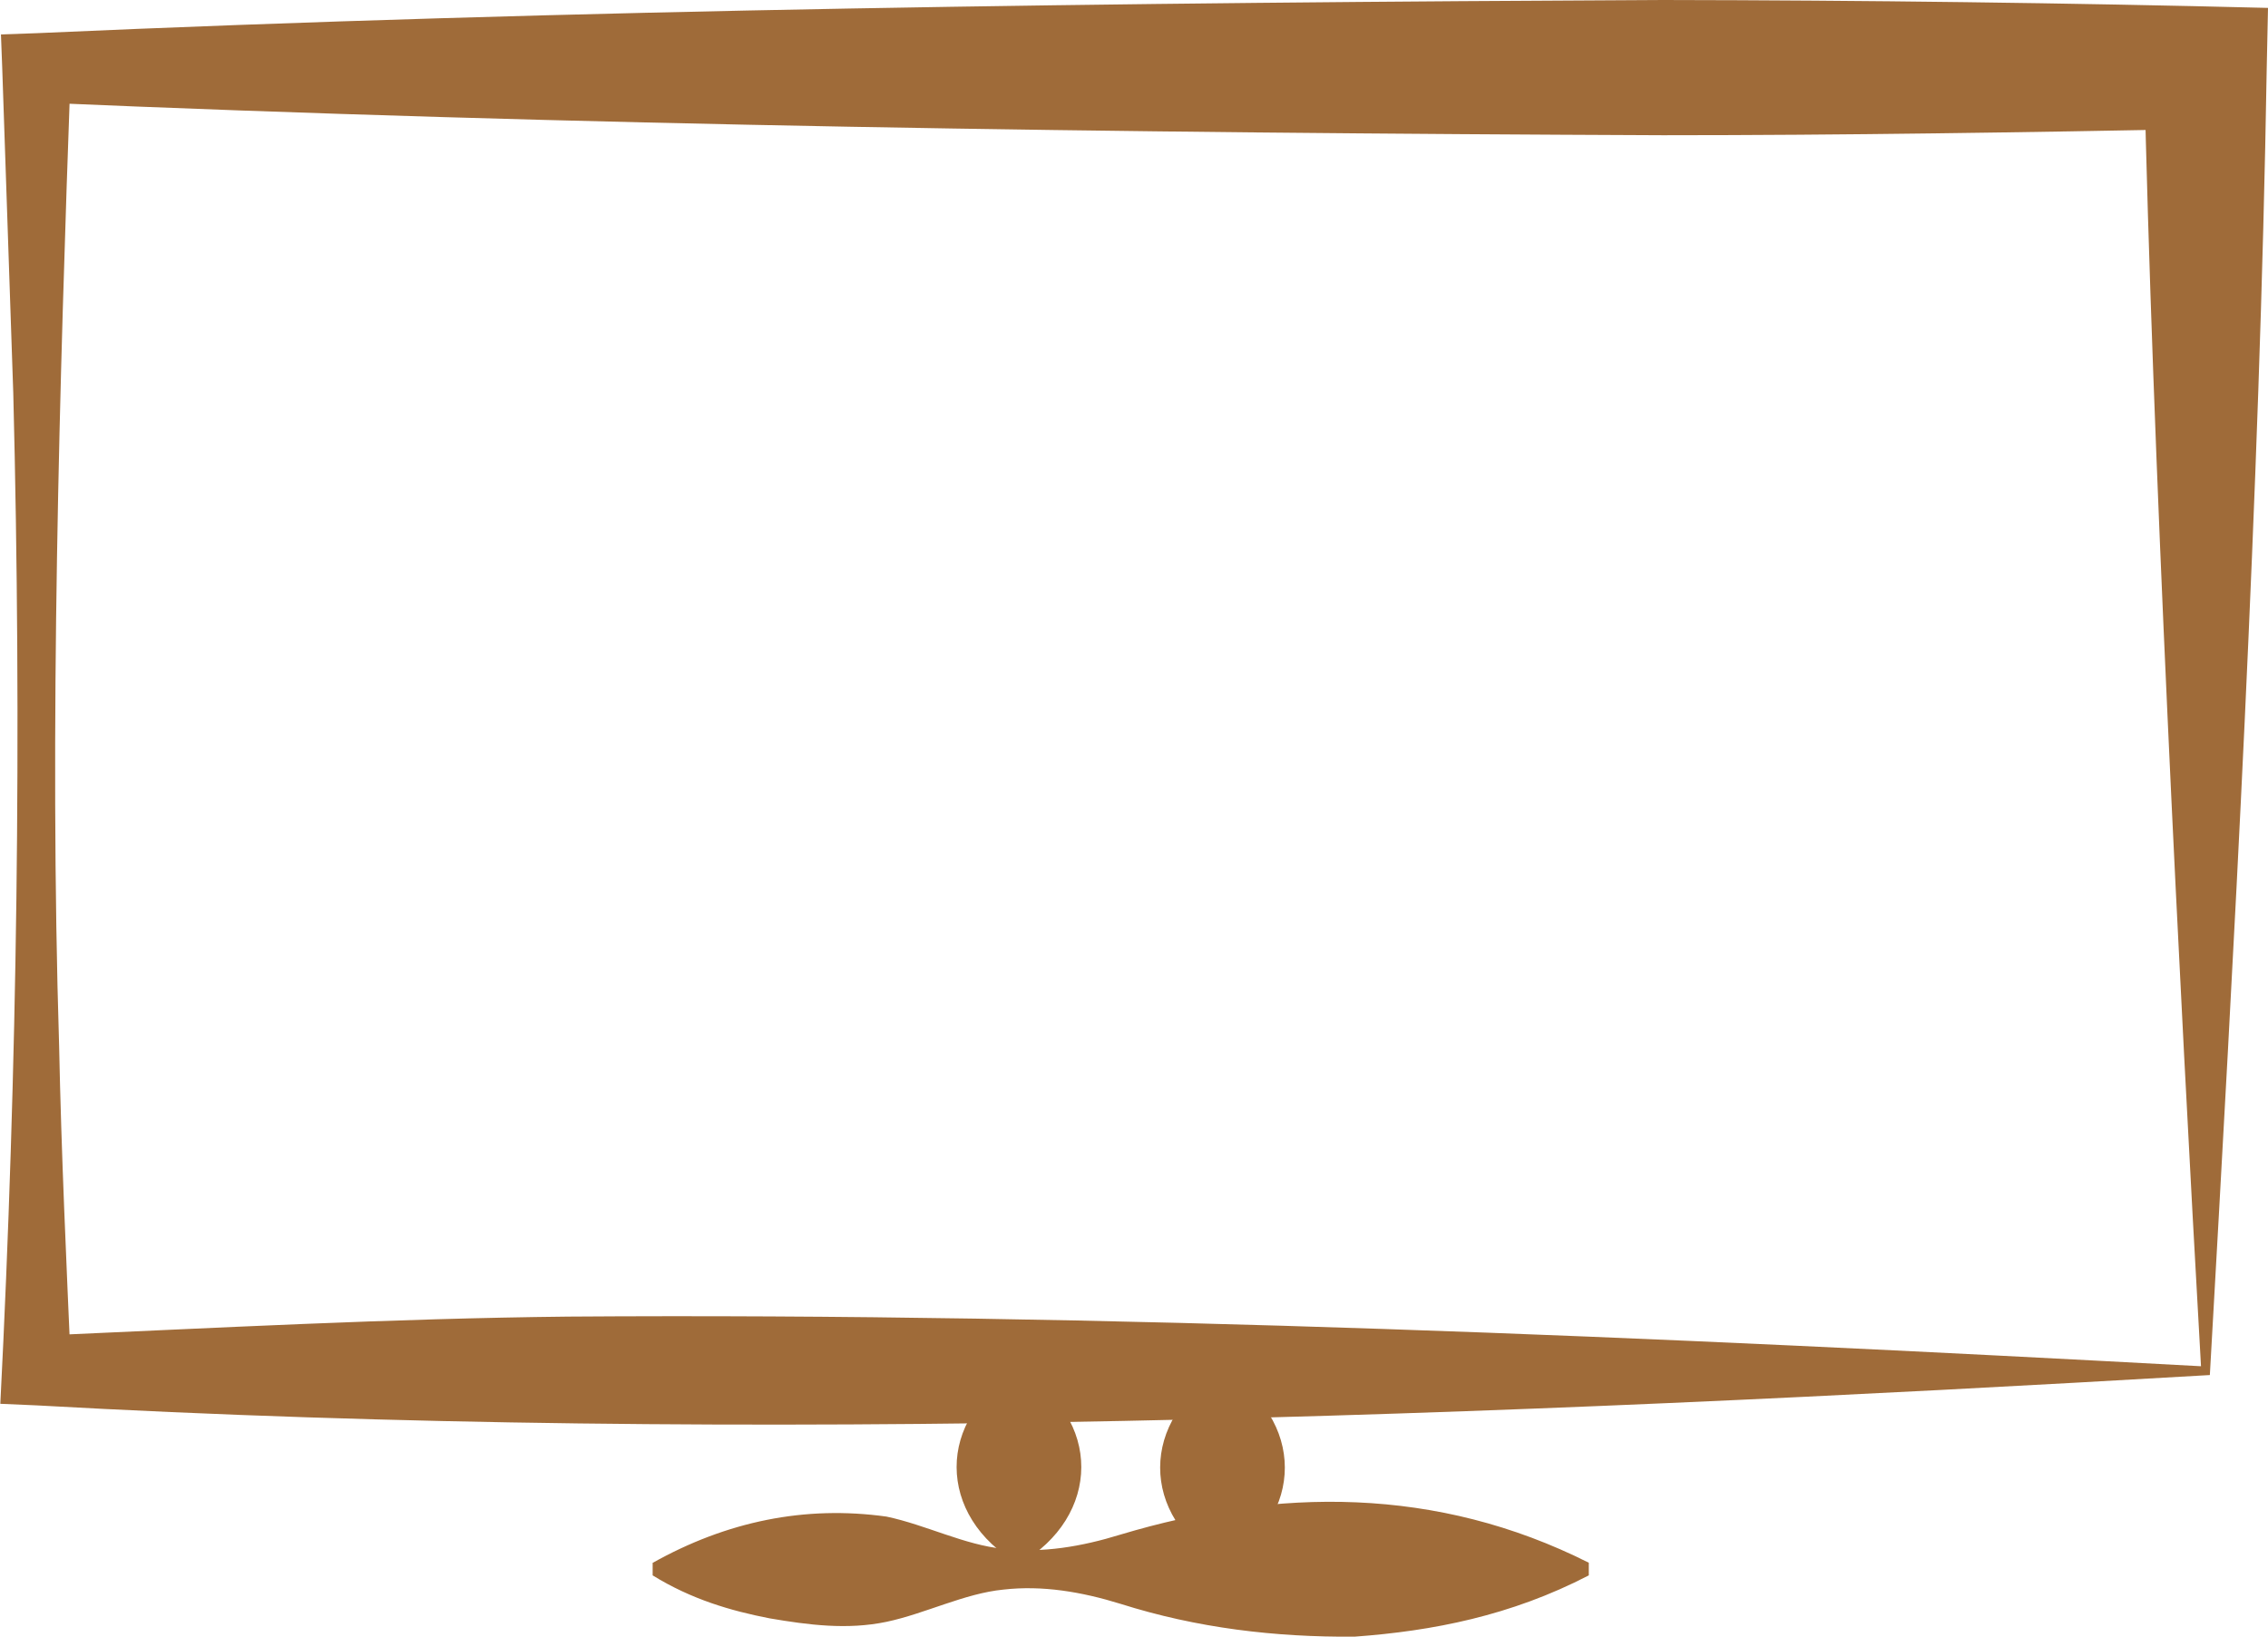 <?xml version="1.0" encoding="UTF-8"?><svg id="Layer_2" xmlns="http://www.w3.org/2000/svg" viewBox="0 0 71.76 51.8"><defs><style>.cls-1{fill:#9f6b39;stroke-width:0px;}</style></defs><g id="Layer_5"><path class="cls-1" d="m20.64,49.47c2.35-1.32,4.83-1.83,7.41-1.47,1.24.26,2.47.9,3.7,1.02,1.23.14,2.47-.07,3.7-.45,4.97-1.49,10.01-1.53,14.82.89,0,0,0,.4,0,.4-2.47,1.28-4.94,1.76-7.41,1.94-2.51.02-4.98-.27-7.41-1.04-1.23-.38-2.47-.59-3.7-.45-1.23.12-2.47.76-3.7,1.02-1.24.26-2.47.1-3.7-.11-1.23-.24-2.47-.6-3.7-1.36v-.4h0Z"/><path class="cls-1" d="m69.92,43.52c-22.64,1.32-46.06,2.23-68.76.96,0,0-1.15-.05-1.15-.05.54-10.65.68-21.32.41-31.98,0,0-.35-10.31-.35-10.31,0,0-.04-1.05-.04-1.05l1.13-.04C18.14.29,35.59.08,52.62,0c6.37.01,12.77.09,19.14.25,0,0-.04,1.89-.04,1.89-.22,13.42-1.04,27.95-1.8,41.38h0Zm-.28-.28c-.68-12-1.55-29.29-1.8-41.1,0,0,1.94,1.94,1.94,1.94-5.72.11-11.44.2-17.16.2-17.03-.07-34.47-.3-51.47-1.04,0,0,1.09-1.09,1.09-1.09-.36,10-.68,20.98-.37,30.93.07,3.44.23,6.87.38,10.31l-1.11-1.11c5.66-.25,11.24-.55,16.83-.61,17.13-.12,34.45.64,51.65,1.57h0Z"/><path class="cls-1" d="m32.24,49.5c-2.62-1.5-2.64-4.63,0-6.12,2.64,1.49,2.62,4.62,0,6.12h0Z"/><path class="cls-1" d="m38.68,43.38c2.62,1.5,2.64,4.63,0,6.12-2.64-1.49-2.62-4.62,0-6.12h0Z"/></g></svg>
